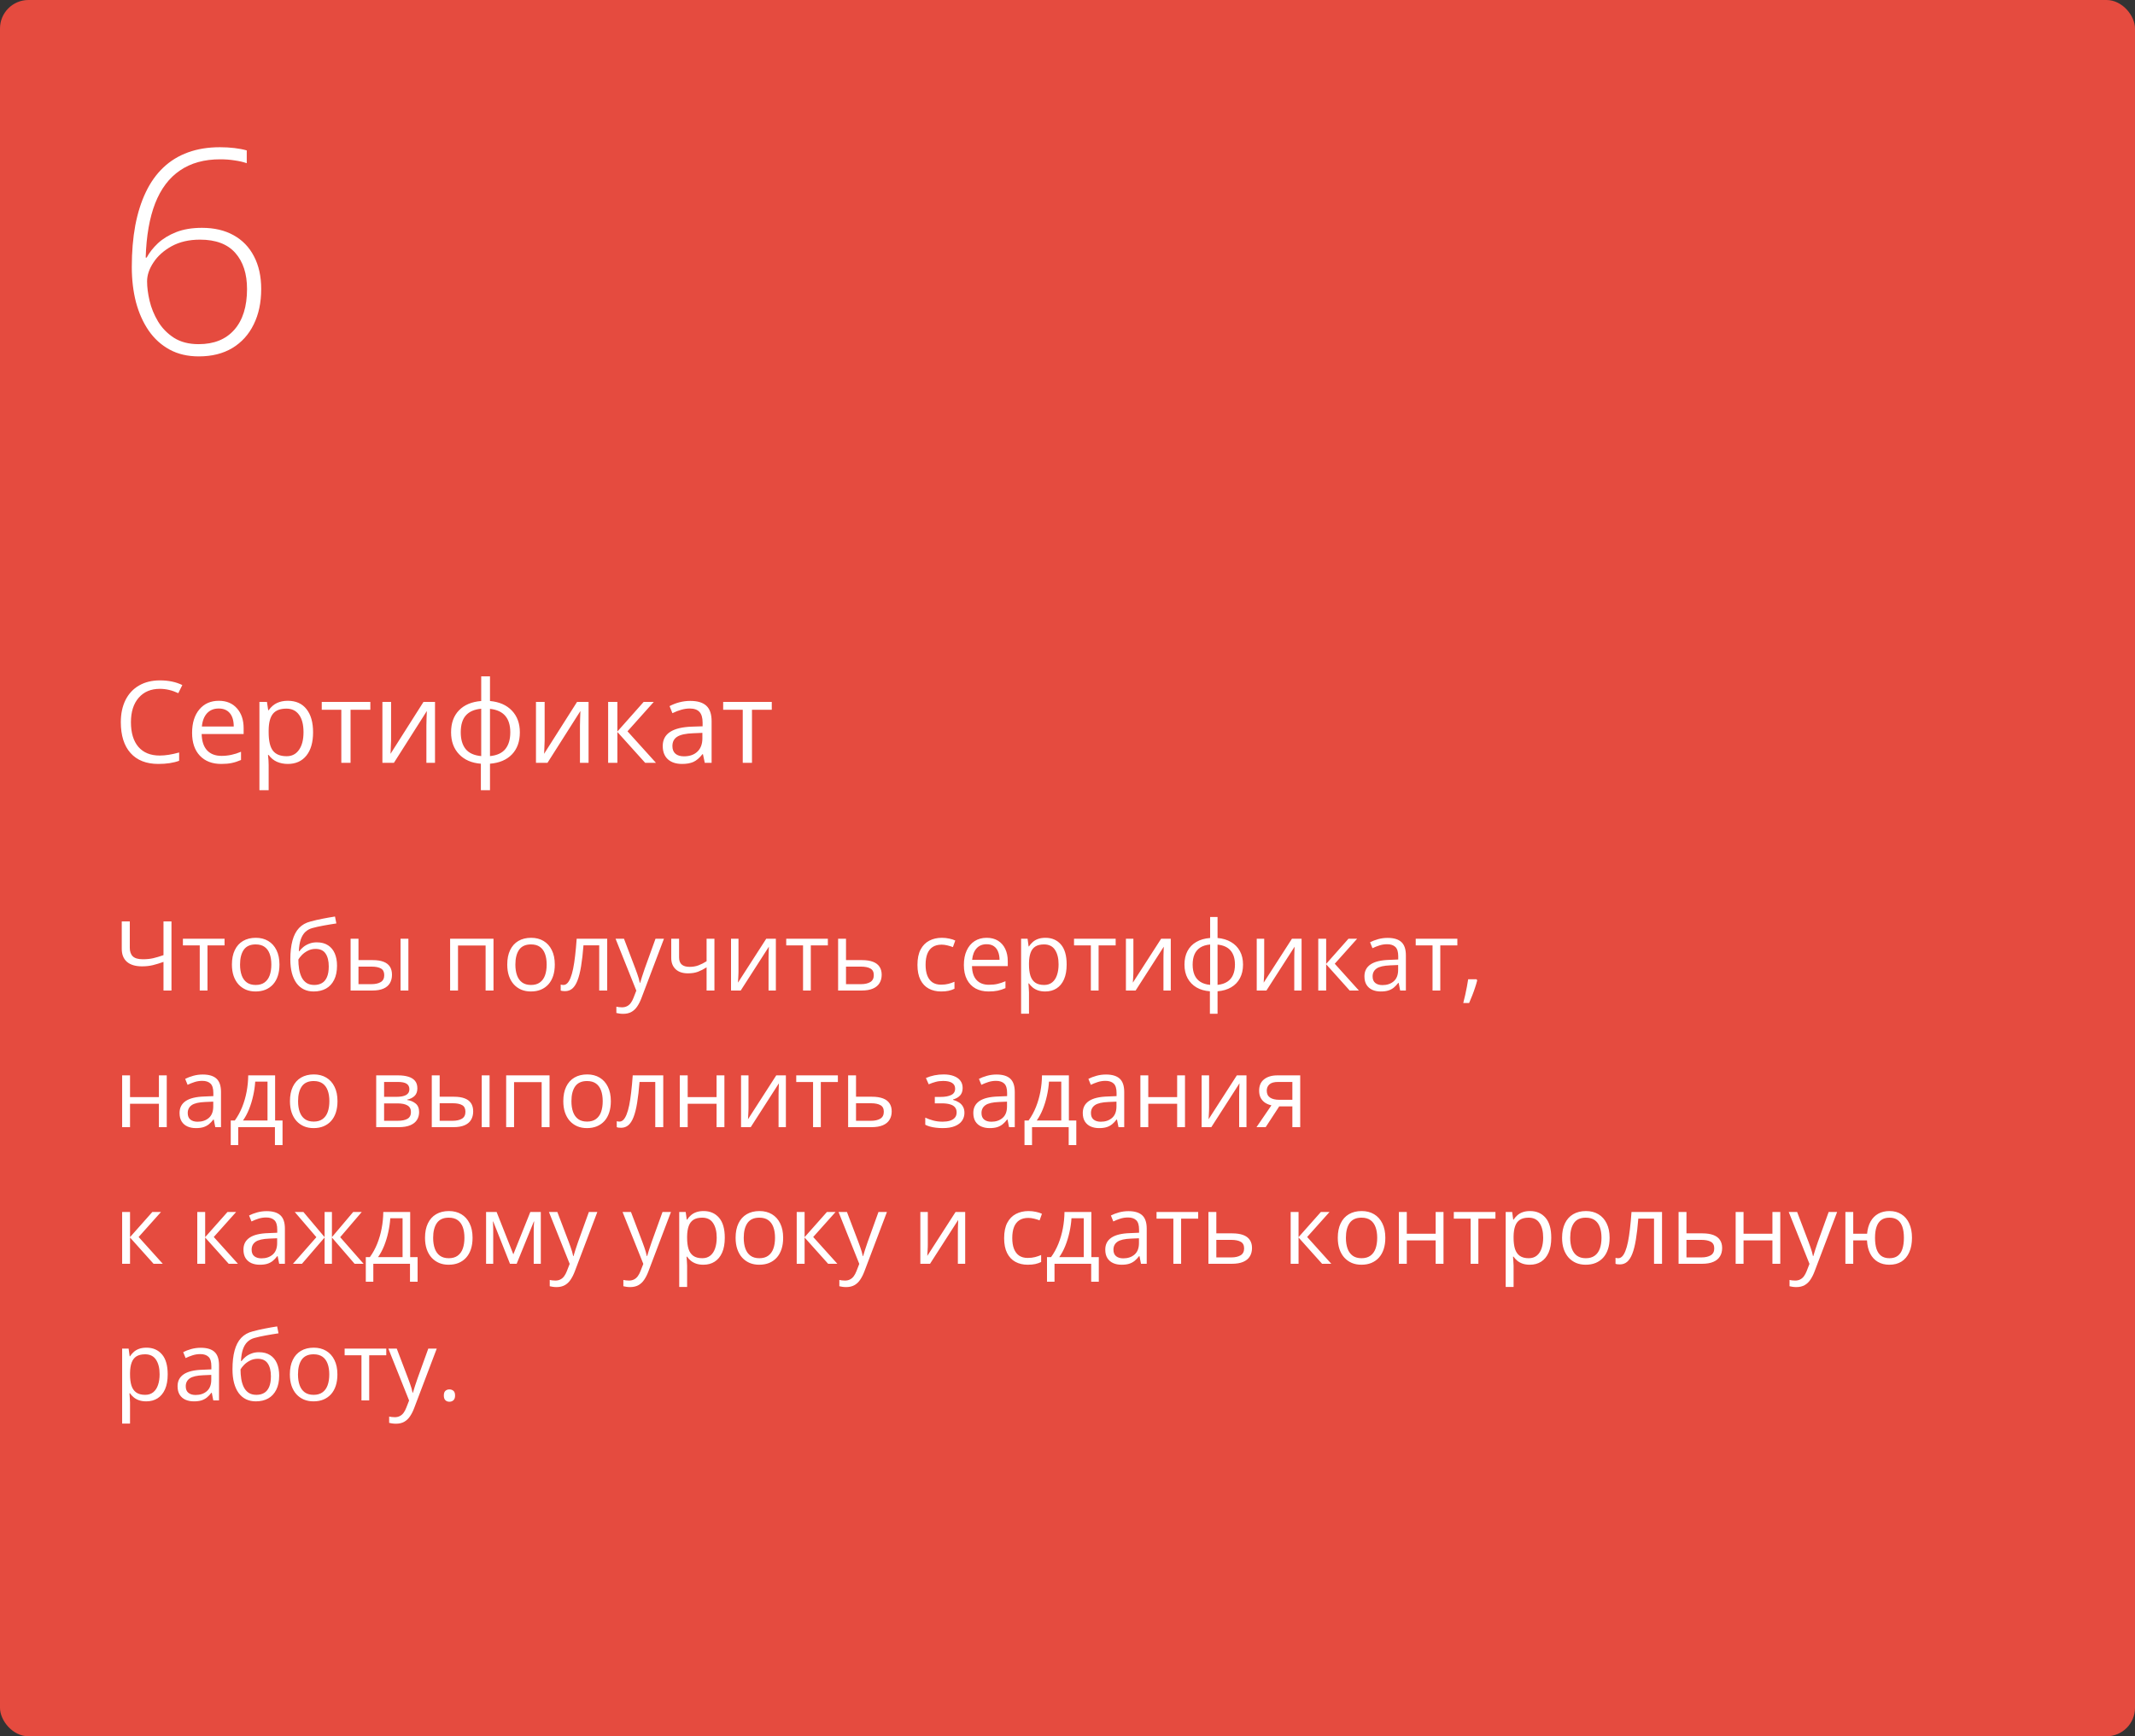 <?xml version="1.0" encoding="UTF-8"?> <svg xmlns="http://www.w3.org/2000/svg" width="375" height="305" viewBox="0 0 375 305" fill="none"><rect x="0" y="0" width="375" height="305" fill="#333333" stroke="none"/><rect width="375" height="305" rx="5" fill="#E54B3F"></rect><path d="M30.119 174H28.716V168.97C28.068 169.202 27.454 169.39 26.873 169.534C26.292 169.678 25.647 169.75 24.939 169.75C23.794 169.75 22.914 169.487 22.299 168.961C21.691 168.43 21.386 167.669 21.386 166.679V161.864H22.797V166.479C22.797 167.149 22.974 167.655 23.329 167.999C23.688 168.336 24.272 168.505 25.08 168.505C25.761 168.505 26.369 168.444 26.906 168.322C27.449 168.195 28.052 168.015 28.716 167.783V161.864H30.119V174ZM39.44 166.073H36.444V174H35.083V166.073H32.127V164.902H39.44V166.073ZM49.086 169.435C49.086 170.182 48.989 170.848 48.795 171.435C48.602 172.022 48.322 172.517 47.957 172.921C47.592 173.325 47.149 173.635 46.629 173.851C46.114 174.061 45.53 174.166 44.877 174.166C44.269 174.166 43.71 174.061 43.201 173.851C42.697 173.635 42.26 173.325 41.889 172.921C41.524 172.517 41.239 172.022 41.034 171.435C40.835 170.848 40.735 170.182 40.735 169.435C40.735 168.438 40.904 167.592 41.242 166.895C41.579 166.192 42.061 165.658 42.686 165.292C43.317 164.922 44.067 164.736 44.935 164.736C45.766 164.736 46.491 164.922 47.11 165.292C47.736 165.663 48.22 166.2 48.563 166.903C48.912 167.6 49.086 168.444 49.086 169.435ZM42.163 169.435C42.163 170.165 42.26 170.799 42.454 171.335C42.647 171.872 42.946 172.287 43.35 172.581C43.754 172.874 44.274 173.021 44.911 173.021C45.541 173.021 46.059 172.874 46.463 172.581C46.872 172.287 47.174 171.872 47.368 171.335C47.561 170.799 47.658 170.165 47.658 169.435C47.658 168.71 47.561 168.084 47.368 167.559C47.174 167.027 46.875 166.618 46.471 166.33C46.067 166.042 45.544 165.898 44.902 165.898C43.956 165.898 43.262 166.211 42.819 166.836C42.382 167.462 42.163 168.328 42.163 169.435ZM50.995 168.538C50.995 167.243 51.12 166.139 51.369 165.226C51.618 164.307 52.002 163.571 52.523 163.018C53.048 162.459 53.723 162.077 54.548 161.873C55.256 161.679 55.976 161.513 56.706 161.375C57.437 161.231 58.148 161.106 58.839 161.001L59.08 162.213C58.731 162.263 58.366 162.321 57.984 162.387C57.602 162.448 57.221 162.514 56.839 162.586C56.457 162.653 56.097 162.725 55.76 162.802C55.422 162.874 55.123 162.949 54.863 163.026C54.393 163.154 53.986 163.375 53.643 163.69C53.306 164.006 53.037 164.44 52.838 164.994C52.644 165.547 52.528 166.244 52.489 167.085H52.589C52.755 166.842 52.982 166.601 53.27 166.363C53.557 166.125 53.9 165.929 54.299 165.774C54.697 165.613 55.145 165.533 55.644 165.533C56.429 165.533 57.085 165.705 57.611 166.048C58.137 166.385 58.532 166.861 58.798 167.476C59.063 168.09 59.196 168.809 59.196 169.634C59.196 170.624 59.025 171.457 58.682 172.132C58.344 172.807 57.868 173.317 57.254 173.66C56.64 173.997 55.917 174.166 55.087 174.166C54.446 174.166 53.87 174.042 53.361 173.792C52.857 173.543 52.428 173.178 52.074 172.697C51.726 172.215 51.457 171.626 51.269 170.929C51.086 170.231 50.995 169.435 50.995 168.538ZM55.195 173.021C55.721 173.021 56.172 172.91 56.548 172.688C56.93 172.467 57.224 172.118 57.428 171.643C57.639 171.161 57.744 170.536 57.744 169.767C57.744 168.804 57.558 168.051 57.188 167.509C56.822 166.961 56.236 166.687 55.428 166.687C54.924 166.687 54.468 166.795 54.058 167.011C53.649 167.221 53.303 167.473 53.02 167.766C52.738 168.059 52.533 168.322 52.406 168.555C52.406 169.119 52.448 169.667 52.531 170.198C52.614 170.729 52.758 171.208 52.962 171.634C53.167 172.06 53.449 172.398 53.809 172.647C54.174 172.896 54.636 173.021 55.195 173.021ZM61.579 174V164.902H62.965V168.654H65.455C66.23 168.654 66.866 168.751 67.364 168.945C67.868 169.139 68.241 169.426 68.485 169.808C68.728 170.19 68.85 170.663 68.85 171.228C68.85 171.792 68.728 172.282 68.485 172.697C68.247 173.112 67.871 173.433 67.356 173.66C66.847 173.887 66.183 174 65.364 174H61.579ZM62.965 172.879H65.231C65.917 172.879 66.465 172.758 66.874 172.514C67.284 172.271 67.489 171.864 67.489 171.294C67.489 170.735 67.298 170.348 66.916 170.132C66.534 169.91 65.986 169.8 65.272 169.8H62.965V172.879ZM70.353 174V164.902H71.731V174H70.353ZM86.68 164.902V174H85.294V166.089H80.446V174H79.06V164.902H86.68ZM97.446 169.435C97.446 170.182 97.349 170.848 97.156 171.435C96.962 172.022 96.683 172.517 96.317 172.921C95.952 173.325 95.509 173.635 94.989 173.851C94.475 174.061 93.891 174.166 93.238 174.166C92.629 174.166 92.07 174.061 91.561 173.851C91.058 173.635 90.62 173.325 90.249 172.921C89.884 172.517 89.599 172.022 89.394 171.435C89.195 170.848 89.096 170.182 89.096 169.435C89.096 168.438 89.264 167.592 89.602 166.895C89.94 166.192 90.421 165.658 91.046 165.292C91.677 164.922 92.427 164.736 93.296 164.736C94.126 164.736 94.851 164.922 95.471 165.292C96.096 165.663 96.58 166.2 96.923 166.903C97.272 167.6 97.446 168.444 97.446 169.435ZM90.523 169.435C90.523 170.165 90.62 170.799 90.814 171.335C91.008 171.872 91.306 172.287 91.71 172.581C92.114 172.874 92.635 173.021 93.271 173.021C93.902 173.021 94.419 172.874 94.823 172.581C95.233 172.287 95.534 171.872 95.728 171.335C95.922 170.799 96.019 170.165 96.019 169.435C96.019 168.71 95.922 168.084 95.728 167.559C95.534 167.027 95.236 166.618 94.832 166.33C94.428 166.042 93.905 165.898 93.263 165.898C92.316 165.898 91.622 166.211 91.179 166.836C90.742 167.462 90.523 168.328 90.523 169.435ZM106.652 174H105.249V166.056H102.485C102.374 167.489 102.233 168.718 102.062 169.742C101.896 170.76 101.685 171.593 101.431 172.24C101.182 172.882 100.877 173.355 100.518 173.66C100.163 173.958 99.74 174.108 99.248 174.108C99.098 174.108 98.957 174.1 98.824 174.083C98.691 174.066 98.578 174.039 98.484 174V172.954C98.556 172.976 98.63 172.993 98.708 173.004C98.791 173.015 98.877 173.021 98.965 173.021C99.214 173.021 99.441 172.918 99.646 172.713C99.856 172.503 100.044 172.188 100.21 171.767C100.382 171.347 100.534 170.815 100.667 170.173C100.8 169.526 100.916 168.765 101.016 167.891C101.121 167.011 101.212 166.015 101.29 164.902H106.652V174ZM108.121 164.902H109.599L111.607 170.182C111.724 170.492 111.832 170.79 111.931 171.078C112.031 171.36 112.119 171.632 112.197 171.892C112.274 172.152 112.335 172.403 112.379 172.647H112.438C112.515 172.37 112.626 172.008 112.77 171.56C112.913 171.106 113.068 170.644 113.234 170.173L115.135 164.902H116.621L112.662 175.336C112.451 175.895 112.205 176.382 111.923 176.797C111.646 177.212 111.309 177.531 110.91 177.752C110.512 177.979 110.03 178.092 109.466 178.092C109.206 178.092 108.976 178.076 108.777 178.042C108.578 178.015 108.406 177.982 108.262 177.943V176.839C108.384 176.867 108.531 176.891 108.702 176.914C108.879 176.936 109.062 176.947 109.25 176.947C109.593 176.947 109.889 176.88 110.138 176.748C110.393 176.62 110.611 176.432 110.794 176.183C110.977 175.934 111.134 175.638 111.267 175.295L111.765 174.017L108.121 164.902ZM119.277 164.902V168.173C119.277 168.743 119.432 169.163 119.742 169.435C120.058 169.706 120.514 169.841 121.112 169.841C121.687 169.841 122.21 169.753 122.681 169.576C123.151 169.399 123.627 169.158 124.108 168.854V164.902H125.486V174H124.108V169.924C123.599 170.251 123.098 170.508 122.606 170.696C122.113 170.884 121.524 170.979 120.838 170.979C119.903 170.979 119.178 170.735 118.663 170.248C118.154 169.761 117.899 169.103 117.899 168.272V164.902H119.277ZM129.711 164.902V170.622C129.711 170.732 129.709 170.876 129.703 171.053C129.698 171.225 129.689 171.41 129.678 171.609C129.667 171.803 129.656 171.991 129.645 172.174C129.639 172.351 129.631 172.498 129.62 172.614L134.584 164.902H136.277V174H134.991V168.422C134.991 168.245 134.993 168.018 134.999 167.741C135.005 167.465 135.013 167.193 135.024 166.928C135.035 166.657 135.043 166.446 135.049 166.297L130.102 174H128.4V164.902H129.711ZM145.408 166.073H142.412V174H141.05V166.073H138.095V164.902H145.408V166.073ZM148.596 168.654H151.385C152.16 168.654 152.804 168.751 153.319 168.945C153.833 169.139 154.218 169.426 154.473 169.808C154.733 170.19 154.863 170.663 154.863 171.228C154.863 171.792 154.736 172.282 154.481 172.697C154.232 173.112 153.845 173.433 153.319 173.66C152.799 173.887 152.126 174 151.302 174H147.209V164.902H148.596V168.654ZM153.477 171.294C153.477 170.735 153.277 170.348 152.879 170.132C152.486 169.91 151.935 169.8 151.227 169.8H148.596V172.879H151.235C151.899 172.879 152.439 172.758 152.854 172.514C153.269 172.265 153.477 171.858 153.477 171.294ZM165.297 174.166C164.478 174.166 163.756 173.997 163.13 173.66C162.505 173.322 162.018 172.807 161.669 172.116C161.321 171.424 161.146 170.552 161.146 169.501C161.146 168.4 161.329 167.5 161.694 166.803C162.065 166.1 162.574 165.58 163.222 165.243C163.869 164.905 164.605 164.736 165.43 164.736C165.883 164.736 166.321 164.783 166.741 164.877C167.167 164.966 167.516 165.079 167.787 165.218L167.372 166.372C167.095 166.261 166.774 166.161 166.409 166.073C166.049 165.984 165.712 165.94 165.396 165.94C164.766 165.94 164.24 166.076 163.819 166.347C163.404 166.618 163.092 167.016 162.881 167.542C162.677 168.068 162.574 168.715 162.574 169.484C162.574 170.22 162.674 170.848 162.873 171.369C163.078 171.889 163.379 172.287 163.778 172.564C164.182 172.835 164.685 172.971 165.289 172.971C165.77 172.971 166.204 172.921 166.592 172.821C166.979 172.716 167.331 172.594 167.646 172.456V173.685C167.342 173.84 167.001 173.958 166.625 174.042C166.254 174.125 165.812 174.166 165.297 174.166ZM173.307 164.736C174.082 164.736 174.746 164.908 175.299 165.251C175.853 165.594 176.276 166.076 176.569 166.695C176.863 167.31 177.009 168.029 177.009 168.854V169.708H170.726C170.742 170.777 171.008 171.59 171.522 172.149C172.037 172.708 172.762 172.987 173.697 172.987C174.273 172.987 174.782 172.935 175.225 172.83C175.667 172.724 176.127 172.569 176.603 172.365V173.577C176.143 173.781 175.687 173.931 175.233 174.025C174.785 174.119 174.253 174.166 173.639 174.166C172.765 174.166 172.001 173.989 171.348 173.635C170.701 173.275 170.197 172.749 169.837 172.058C169.478 171.366 169.298 170.519 169.298 169.518C169.298 168.538 169.461 167.691 169.788 166.978C170.12 166.258 170.584 165.705 171.182 165.317C171.785 164.93 172.494 164.736 173.307 164.736ZM173.291 165.865C172.555 165.865 171.968 166.106 171.531 166.587C171.094 167.069 170.833 167.741 170.75 168.604H175.565C175.559 168.062 175.474 167.586 175.308 167.177C175.147 166.762 174.901 166.441 174.569 166.214C174.237 165.981 173.811 165.865 173.291 165.865ZM183.625 164.736C184.759 164.736 185.664 165.126 186.339 165.907C187.014 166.687 187.352 167.86 187.352 169.426C187.352 170.461 187.197 171.33 186.887 172.033C186.577 172.736 186.14 173.267 185.576 173.626C185.017 173.986 184.355 174.166 183.592 174.166C183.11 174.166 182.687 174.102 182.322 173.975C181.957 173.848 181.644 173.676 181.384 173.46C181.124 173.245 180.908 173.009 180.736 172.755H180.637C180.653 172.971 180.673 173.231 180.695 173.535C180.722 173.84 180.736 174.105 180.736 174.332V178.067H179.35V164.902H180.487L180.67 166.247H180.736C180.913 165.97 181.129 165.719 181.384 165.492C181.638 165.259 181.948 165.077 182.313 164.944C182.684 164.806 183.121 164.736 183.625 164.736ZM183.384 165.898C182.753 165.898 182.244 166.02 181.857 166.264C181.475 166.507 181.196 166.872 181.019 167.359C180.841 167.841 180.747 168.447 180.736 169.177V169.443C180.736 170.212 180.819 170.862 180.985 171.394C181.157 171.925 181.436 172.329 181.824 172.605C182.217 172.882 182.742 173.021 183.401 173.021C183.965 173.021 184.436 172.868 184.812 172.564C185.188 172.26 185.468 171.836 185.65 171.294C185.839 170.746 185.933 170.118 185.933 169.41C185.933 168.336 185.722 167.484 185.302 166.853C184.887 166.217 184.248 165.898 183.384 165.898ZM195.96 166.073H192.963V174H191.602V166.073H188.647V164.902H195.96V166.073ZM199.073 164.902V170.622C199.073 170.732 199.07 170.876 199.064 171.053C199.059 171.225 199.051 171.41 199.04 171.609C199.028 171.803 199.017 171.991 199.006 172.174C199.001 172.351 198.993 172.498 198.981 172.614L203.945 164.902H205.639V174H204.352V168.422C204.352 168.245 204.355 168.018 204.36 167.741C204.366 167.465 204.374 167.193 204.385 166.928C204.396 166.657 204.405 166.446 204.41 166.297L199.463 174H197.761V164.902H199.073ZM213.856 161.084V164.77C214.758 164.847 215.544 165.082 216.214 165.475C216.883 165.862 217.404 166.391 217.774 167.061C218.145 167.73 218.331 168.527 218.331 169.451C218.331 170.359 218.151 171.15 217.791 171.825C217.437 172.5 216.925 173.034 216.255 173.427C215.591 173.82 214.792 174.055 213.856 174.133V178.084H212.512V174.133C211.61 174.066 210.824 173.84 210.154 173.452C209.49 173.059 208.973 172.525 208.602 171.85C208.231 171.175 208.046 170.375 208.046 169.451C208.046 168.527 208.223 167.73 208.577 167.061C208.937 166.385 209.451 165.854 210.121 165.467C210.791 165.074 211.601 164.841 212.553 164.77V161.084H213.856ZM212.553 165.915C211.85 165.976 211.272 166.153 210.818 166.446C210.365 166.74 210.027 167.138 209.806 167.642C209.59 168.145 209.482 168.748 209.482 169.451C209.482 170.154 209.593 170.76 209.814 171.269C210.035 171.773 210.373 172.171 210.827 172.464C211.28 172.758 211.856 172.938 212.553 173.004V165.915ZM213.856 165.932V173.004C214.554 172.932 215.126 172.747 215.575 172.448C216.028 172.149 216.363 171.748 216.579 171.244C216.8 170.741 216.911 170.143 216.911 169.451C216.911 168.4 216.659 167.578 216.156 166.986C215.652 166.388 214.886 166.037 213.856 165.932ZM222.049 164.902V170.622C222.049 170.732 222.047 170.876 222.041 171.053C222.035 171.225 222.027 171.41 222.016 171.609C222.005 171.803 221.994 171.991 221.983 172.174C221.977 172.351 221.969 172.498 221.958 172.614L226.922 164.902H228.615V174H227.329V168.422C227.329 168.245 227.331 168.018 227.337 167.741C227.342 167.465 227.351 167.193 227.362 166.928C227.373 166.657 227.381 166.446 227.387 166.297L222.439 174H220.738V164.902H222.049ZM236.85 164.902H238.369L234.442 169.293L238.684 174H237.065L232.932 169.385V174H231.545V164.902H232.932V169.318L236.85 164.902ZM243.731 164.753C244.816 164.753 245.621 164.996 246.146 165.483C246.672 165.97 246.935 166.748 246.935 167.816V174H245.931L245.665 172.655H245.599C245.344 172.987 245.078 173.267 244.802 173.494C244.525 173.715 244.204 173.884 243.839 174C243.479 174.111 243.036 174.166 242.511 174.166C241.957 174.166 241.465 174.069 241.033 173.875C240.607 173.682 240.27 173.389 240.021 172.996C239.777 172.603 239.655 172.105 239.655 171.501C239.655 170.594 240.015 169.897 240.734 169.41C241.454 168.923 242.549 168.657 244.021 168.613L245.59 168.546V167.99C245.59 167.204 245.422 166.654 245.084 166.338C244.746 166.023 244.271 165.865 243.656 165.865C243.18 165.865 242.727 165.934 242.295 166.073C241.863 166.211 241.454 166.374 241.066 166.562L240.643 165.517C241.053 165.306 241.523 165.126 242.054 164.977C242.585 164.828 243.144 164.753 243.731 164.753ZM245.574 169.518L244.188 169.576C243.053 169.62 242.253 169.805 241.789 170.132C241.324 170.458 241.091 170.92 241.091 171.518C241.091 172.038 241.249 172.423 241.564 172.672C241.88 172.921 242.298 173.045 242.818 173.045C243.626 173.045 244.287 172.821 244.802 172.373C245.316 171.925 245.574 171.252 245.574 170.356V169.518ZM255.975 166.073H252.978V174H251.617V166.073H248.662V164.902H255.975V166.073ZM259.353 172.024L259.461 172.215C259.361 172.619 259.234 173.051 259.079 173.51C258.93 173.97 258.764 174.429 258.581 174.888C258.404 175.353 258.224 175.787 258.042 176.191H257.012C257.128 175.749 257.242 175.281 257.353 174.789C257.463 174.302 257.563 173.82 257.651 173.344C257.745 172.863 257.82 172.423 257.875 172.024H259.353ZM22.839 188.902V192.721H27.911V188.902H29.289V198H27.911V193.891H22.839V198H21.453V188.902H22.839ZM35.614 188.753C36.698 188.753 37.504 188.996 38.029 189.483C38.555 189.97 38.818 190.748 38.818 191.816V198H37.813L37.548 196.655H37.481C37.227 196.987 36.961 197.267 36.685 197.494C36.408 197.715 36.087 197.884 35.722 198C35.362 198.111 34.919 198.166 34.394 198.166C33.84 198.166 33.348 198.069 32.916 197.875C32.49 197.682 32.152 197.389 31.903 196.996C31.66 196.603 31.538 196.105 31.538 195.501C31.538 194.594 31.898 193.897 32.617 193.41C33.337 192.923 34.432 192.657 35.904 192.613L37.473 192.546V191.99C37.473 191.204 37.304 190.654 36.967 190.338C36.629 190.023 36.153 189.865 35.539 189.865C35.063 189.865 34.609 189.934 34.178 190.073C33.746 190.211 33.337 190.374 32.949 190.562L32.526 189.517C32.935 189.306 33.406 189.126 33.937 188.977C34.468 188.828 35.027 188.753 35.614 188.753ZM37.456 193.518L36.07 193.576C34.936 193.62 34.136 193.805 33.671 194.132C33.206 194.458 32.974 194.92 32.974 195.518C32.974 196.038 33.132 196.423 33.447 196.672C33.763 196.921 34.181 197.045 34.701 197.045C35.509 197.045 36.17 196.821 36.685 196.373C37.199 195.925 37.456 195.252 37.456 194.356V193.518ZM48.322 188.902V196.83H49.626V201.146H48.289V198H41.848V201.146H40.528V196.83H41.242C41.762 196.11 42.194 195.322 42.537 194.464C42.88 193.606 43.14 192.707 43.317 191.766C43.494 190.82 43.588 189.865 43.599 188.902H48.322ZM46.986 189.998H44.828C44.778 190.806 44.659 191.628 44.471 192.463C44.288 193.299 44.045 194.096 43.74 194.854C43.436 195.607 43.082 196.265 42.678 196.83H46.986V189.998ZM59.279 193.435C59.279 194.182 59.182 194.848 58.989 195.435C58.795 196.022 58.516 196.517 58.15 196.921C57.785 197.325 57.342 197.635 56.822 197.851C56.308 198.061 55.724 198.166 55.071 198.166C54.462 198.166 53.903 198.061 53.394 197.851C52.891 197.635 52.453 197.325 52.083 196.921C51.717 196.517 51.432 196.022 51.227 195.435C51.028 194.848 50.929 194.182 50.929 193.435C50.929 192.438 51.097 191.592 51.435 190.895C51.773 190.192 52.254 189.658 52.879 189.292C53.51 188.922 54.26 188.736 55.129 188.736C55.959 188.736 56.684 188.922 57.304 189.292C57.929 189.663 58.413 190.2 58.756 190.903C59.105 191.6 59.279 192.444 59.279 193.435ZM52.356 193.435C52.356 194.165 52.453 194.799 52.647 195.335C52.841 195.872 53.139 196.287 53.544 196.581C53.947 196.874 54.468 197.021 55.104 197.021C55.735 197.021 56.252 196.874 56.656 196.581C57.066 196.287 57.367 195.872 57.561 195.335C57.755 194.799 57.852 194.165 57.852 193.435C57.852 192.71 57.755 192.084 57.561 191.559C57.367 191.027 57.069 190.618 56.665 190.33C56.261 190.042 55.738 189.898 55.096 189.898C54.149 189.898 53.455 190.211 53.012 190.836C52.575 191.462 52.356 192.328 52.356 193.435ZM73.308 191.185C73.308 191.755 73.142 192.201 72.81 192.521C72.478 192.837 72.049 193.05 71.523 193.161V193.227C72.093 193.305 72.583 193.509 72.992 193.841C73.407 194.168 73.615 194.669 73.615 195.344C73.615 195.864 73.49 196.323 73.241 196.722C72.992 197.12 72.602 197.433 72.071 197.66C71.54 197.887 70.848 198 69.996 198H66.078V188.902H69.962C70.615 188.902 71.191 188.977 71.689 189.126C72.192 189.27 72.588 189.508 72.876 189.84C73.164 190.172 73.308 190.621 73.308 191.185ZM72.179 195.344C72.179 194.807 71.974 194.42 71.564 194.182C71.16 193.944 70.571 193.825 69.796 193.825H67.464V196.879H69.83C70.593 196.879 71.174 196.763 71.573 196.531C71.977 196.293 72.179 195.897 72.179 195.344ZM71.905 191.343C71.905 190.911 71.747 190.59 71.432 190.38C71.116 190.164 70.599 190.056 69.879 190.056H67.464V192.671H69.639C70.386 192.671 70.95 192.563 71.332 192.347C71.714 192.131 71.905 191.797 71.905 191.343ZM75.839 198V188.902H77.226V192.654H79.716C80.491 192.654 81.127 192.751 81.625 192.945C82.129 193.139 82.502 193.426 82.746 193.808C82.989 194.19 83.111 194.663 83.111 195.228C83.111 195.792 82.989 196.282 82.746 196.697C82.508 197.112 82.131 197.433 81.617 197.66C81.108 197.887 80.444 198 79.624 198H75.839ZM77.226 196.879H79.492C80.178 196.879 80.726 196.758 81.135 196.514C81.545 196.271 81.749 195.864 81.749 195.294C81.749 194.735 81.559 194.348 81.177 194.132C80.795 193.91 80.247 193.8 79.533 193.8H77.226V196.879ZM84.613 198V188.902H85.991V198H84.613ZM96.525 188.902V198H95.139V190.089H90.291V198H88.905V188.902H96.525ZM107.291 193.435C107.291 194.182 107.194 194.848 107 195.435C106.807 196.022 106.527 196.517 106.162 196.921C105.797 197.325 105.354 197.635 104.834 197.851C104.319 198.061 103.736 198.166 103.083 198.166C102.474 198.166 101.915 198.061 101.406 197.851C100.902 197.635 100.465 197.325 100.094 196.921C99.729 196.517 99.444 196.022 99.239 195.435C99.04 194.848 98.94 194.182 98.94 193.435C98.94 192.438 99.109 191.592 99.447 190.895C99.784 190.192 100.266 189.658 100.891 189.292C101.522 188.922 102.272 188.736 103.141 188.736C103.971 188.736 104.696 188.922 105.315 189.292C105.941 189.663 106.425 190.2 106.768 190.903C107.117 191.6 107.291 192.444 107.291 193.435ZM100.368 193.435C100.368 194.165 100.465 194.799 100.659 195.335C100.852 195.872 101.151 196.287 101.555 196.581C101.959 196.874 102.479 197.021 103.116 197.021C103.747 197.021 104.264 196.874 104.668 196.581C105.077 196.287 105.379 195.872 105.573 195.335C105.766 194.799 105.863 194.165 105.863 193.435C105.863 192.71 105.766 192.084 105.573 191.559C105.379 191.027 105.08 190.618 104.676 190.33C104.272 190.042 103.749 189.898 103.107 189.898C102.161 189.898 101.467 190.211 101.024 190.836C100.587 191.462 100.368 192.328 100.368 193.435ZM116.497 198H115.094V190.056H112.33C112.219 191.489 112.078 192.718 111.906 193.742C111.74 194.76 111.53 195.593 111.275 196.24C111.026 196.882 110.722 197.355 110.362 197.66C110.008 197.958 109.585 198.108 109.092 198.108C108.943 198.108 108.802 198.1 108.669 198.083C108.536 198.066 108.423 198.039 108.329 198V196.954C108.401 196.976 108.475 196.993 108.553 197.004C108.636 197.015 108.722 197.021 108.81 197.021C109.059 197.021 109.286 196.918 109.491 196.713C109.701 196.503 109.889 196.188 110.055 195.767C110.227 195.347 110.379 194.815 110.512 194.173C110.645 193.526 110.761 192.765 110.86 191.891C110.965 191.011 111.057 190.015 111.134 188.902H116.497V198ZM120.788 188.902V192.721H125.86V188.902H127.238V198H125.86V193.891H120.788V198H119.402V188.902H120.788ZM131.471 188.902V194.622C131.471 194.732 131.468 194.876 131.463 195.053C131.457 195.225 131.449 195.41 131.438 195.609C131.427 195.803 131.416 195.991 131.405 196.174C131.399 196.351 131.391 196.498 131.38 196.614L136.344 188.902H138.037V198H136.75V192.422C136.75 192.245 136.753 192.018 136.759 191.741C136.764 191.465 136.773 191.193 136.784 190.928C136.795 190.657 136.803 190.446 136.809 190.297L131.861 198H130.16V188.902H131.471ZM147.168 190.073H144.171V198H142.81V190.073H139.855V188.902H147.168V190.073ZM150.355 192.654H153.145C153.919 192.654 154.564 192.751 155.079 192.945C155.593 193.139 155.978 193.426 156.232 193.808C156.493 194.19 156.623 194.663 156.623 195.228C156.623 195.792 156.495 196.282 156.241 196.697C155.992 197.112 155.604 197.433 155.079 197.66C154.558 197.887 153.886 198 153.062 198H148.969V188.902H150.355V192.654ZM155.236 195.294C155.236 194.735 155.037 194.348 154.639 194.132C154.246 193.91 153.695 193.8 152.987 193.8H150.355V196.879H152.995C153.659 196.879 154.199 196.758 154.614 196.514C155.029 196.265 155.236 195.858 155.236 195.294ZM165.753 188.736C166.434 188.736 167.023 188.83 167.521 189.019C168.02 189.201 168.404 189.47 168.675 189.824C168.946 190.178 169.082 190.61 169.082 191.119C169.082 191.667 168.933 192.104 168.634 192.43C168.335 192.757 167.923 192.992 167.397 193.136V193.202C167.768 193.302 168.103 193.446 168.401 193.634C168.706 193.816 168.946 194.06 169.124 194.364C169.306 194.663 169.397 195.037 169.397 195.485C169.397 195.994 169.259 196.453 168.982 196.863C168.706 197.267 168.285 197.585 167.721 197.817C167.156 198.05 166.442 198.166 165.579 198.166C165.153 198.166 164.749 198.141 164.367 198.091C163.985 198.047 163.639 197.981 163.33 197.892C163.02 197.804 162.749 197.698 162.516 197.577V196.323C162.903 196.511 163.357 196.677 163.877 196.821C164.398 196.965 164.959 197.037 165.562 197.037C166.027 197.037 166.445 196.985 166.816 196.879C167.187 196.769 167.48 196.594 167.696 196.356C167.917 196.113 168.028 195.795 168.028 195.402C168.028 195.042 167.931 194.746 167.737 194.514C167.544 194.276 167.253 194.101 166.866 193.991C166.484 193.875 166 193.816 165.413 193.816H164.193V192.688H165.197C165.978 192.688 166.6 192.577 167.065 192.355C167.53 192.134 167.762 191.761 167.762 191.235C167.762 190.781 167.582 190.444 167.223 190.222C166.863 189.995 166.348 189.882 165.679 189.882C165.181 189.882 164.741 189.934 164.359 190.04C163.977 190.139 163.565 190.283 163.122 190.471L162.632 189.367C163.108 189.157 163.606 188.999 164.126 188.894C164.647 188.789 165.189 188.736 165.753 188.736ZM175.034 188.753C176.118 188.753 176.924 188.996 177.449 189.483C177.975 189.97 178.238 190.748 178.238 191.816V198H177.233L176.968 196.655H176.901C176.647 196.987 176.381 197.267 176.104 197.494C175.828 197.715 175.507 197.884 175.142 198C174.782 198.111 174.339 198.166 173.813 198.166C173.26 198.166 172.768 198.069 172.336 197.875C171.91 197.682 171.572 197.389 171.323 196.996C171.08 196.603 170.958 196.105 170.958 195.501C170.958 194.594 171.318 193.897 172.037 193.41C172.757 192.923 173.852 192.657 175.324 192.613L176.893 192.546V191.99C176.893 191.204 176.724 190.654 176.387 190.338C176.049 190.023 175.573 189.865 174.959 189.865C174.483 189.865 174.029 189.934 173.598 190.073C173.166 190.211 172.757 190.374 172.369 190.562L171.946 189.517C172.355 189.306 172.826 189.126 173.357 188.977C173.888 188.828 174.447 188.753 175.034 188.753ZM176.876 193.518L175.49 193.576C174.356 193.62 173.556 193.805 173.091 194.132C172.626 194.458 172.394 194.92 172.394 195.518C172.394 196.038 172.552 196.423 172.867 196.672C173.183 196.921 173.6 197.045 174.121 197.045C174.929 197.045 175.59 196.821 176.104 196.373C176.619 195.925 176.876 195.252 176.876 194.356V193.518ZM187.742 188.902V196.83H189.045V201.146H187.709V198H181.268V201.146H179.948V196.83H180.662C181.182 196.11 181.613 195.322 181.957 194.464C182.3 193.606 182.56 192.707 182.737 191.766C182.914 190.82 183.008 189.865 183.019 188.902H187.742ZM186.406 189.998H184.248C184.198 190.806 184.079 191.628 183.891 192.463C183.708 193.299 183.465 194.096 183.16 194.854C182.856 195.607 182.502 196.265 182.098 196.83H186.406V189.998ZM194.258 188.753C195.343 188.753 196.148 188.996 196.674 189.483C197.2 189.97 197.462 190.748 197.462 191.816V198H196.458L196.192 196.655H196.126C195.871 196.987 195.606 197.267 195.329 197.494C195.052 197.715 194.731 197.884 194.366 198C194.007 198.111 193.564 198.166 193.038 198.166C192.485 198.166 191.992 198.069 191.561 197.875C191.134 197.682 190.797 197.389 190.548 196.996C190.304 196.603 190.183 196.105 190.183 195.501C190.183 194.594 190.542 193.897 191.262 193.41C191.981 192.923 193.077 192.657 194.549 192.613L196.118 192.546V191.99C196.118 191.204 195.949 190.654 195.611 190.338C195.274 190.023 194.798 189.865 194.184 189.865C193.708 189.865 193.254 189.934 192.822 190.073C192.391 190.211 191.981 190.374 191.594 190.562L191.17 189.517C191.58 189.306 192.05 189.126 192.582 188.977C193.113 188.828 193.672 188.753 194.258 188.753ZM196.101 193.518L194.715 193.576C193.58 193.62 192.781 193.805 192.316 194.132C191.851 194.458 191.619 194.92 191.619 195.518C191.619 196.038 191.776 196.423 192.092 196.672C192.407 196.921 192.825 197.045 193.345 197.045C194.153 197.045 194.814 196.821 195.329 196.373C195.844 195.925 196.101 195.252 196.101 194.356V193.518ZM201.688 188.902V192.721H206.759V188.902H208.137V198H206.759V193.891H201.688V198H200.301V188.902H201.688ZM212.371 188.902V194.622C212.371 194.732 212.368 194.876 212.362 195.053C212.357 195.225 212.348 195.41 212.337 195.609C212.326 195.803 212.315 195.991 212.304 196.174C212.299 196.351 212.29 196.498 212.279 196.614L217.243 188.902H218.937V198H217.65V192.422C217.65 192.245 217.653 192.018 217.658 191.741C217.664 191.465 217.672 191.193 217.683 190.928C217.694 190.657 217.702 190.446 217.708 190.297L212.761 198H211.059V188.902H212.371ZM222.307 198H220.696L223.319 194.165C222.938 194.082 222.583 193.941 222.257 193.742C221.93 193.537 221.665 193.257 221.46 192.903C221.261 192.549 221.161 192.109 221.161 191.583C221.161 190.709 221.452 190.045 222.033 189.591C222.619 189.132 223.391 188.902 224.349 188.902H228.375V198H226.997V194.348H224.689L222.307 198ZM222.498 191.592C222.498 192.134 222.691 192.538 223.079 192.804C223.466 193.064 224.019 193.194 224.739 193.194H226.997V190.056H224.498C223.79 190.056 223.278 190.2 222.962 190.488C222.653 190.77 222.498 191.138 222.498 191.592ZM26.757 212.902H28.276L24.35 217.293L28.591 222H26.973L22.839 217.385V222H21.453V212.902H22.839V217.318L26.757 212.902ZM39.955 212.902H41.474L37.548 217.293L41.79 222H40.171L36.037 217.385V222H34.651V212.902H36.037V217.318L39.955 212.902ZM46.836 212.753C47.921 212.753 48.726 212.996 49.252 213.483C49.778 213.97 50.041 214.748 50.041 215.816V222H49.036L48.77 220.655H48.704C48.45 220.987 48.184 221.267 47.907 221.494C47.63 221.715 47.31 221.884 46.944 222C46.585 222.111 46.142 222.166 45.616 222.166C45.063 222.166 44.57 222.069 44.139 221.875C43.713 221.682 43.375 221.389 43.126 220.996C42.883 220.603 42.761 220.105 42.761 219.501C42.761 218.594 43.12 217.897 43.84 217.41C44.559 216.923 45.655 216.657 47.127 216.613L48.696 216.546V215.99C48.696 215.204 48.527 214.654 48.19 214.338C47.852 214.023 47.376 213.865 46.762 213.865C46.286 213.865 45.832 213.934 45.4 214.073C44.969 214.211 44.559 214.374 44.172 214.562L43.748 213.517C44.158 213.306 44.628 213.126 45.16 212.977C45.691 212.828 46.25 212.753 46.836 212.753ZM48.679 217.518L47.293 217.576C46.158 217.62 45.359 217.805 44.894 218.132C44.429 218.458 44.197 218.92 44.197 219.518C44.197 220.038 44.355 220.423 44.67 220.672C44.985 220.921 45.403 221.045 45.923 221.045C46.731 221.045 47.393 220.821 47.907 220.373C48.422 219.925 48.679 219.252 48.679 218.356V217.518ZM63.538 212.902L59.752 217.327L63.861 222H62.284L58.3 217.385V222H57.013V217.385L53.037 222H51.46L55.569 217.327L51.775 212.902H53.294L57.013 217.318V212.902H58.3V217.318L62.035 212.902H63.538ZM72.046 212.902V220.83H73.349V225.146H72.013V222H65.571V225.146H64.251V220.83H64.965C65.486 220.11 65.917 219.322 66.26 218.464C66.603 217.606 66.863 216.707 67.04 215.766C67.218 214.82 67.312 213.865 67.323 212.902H72.046ZM70.71 213.998H68.551C68.501 214.806 68.382 215.628 68.194 216.463C68.012 217.299 67.768 218.096 67.464 218.854C67.159 219.607 66.805 220.265 66.401 220.83H70.71V213.998ZM83.003 217.435C83.003 218.182 82.906 218.848 82.712 219.435C82.519 220.022 82.239 220.517 81.874 220.921C81.509 221.325 81.066 221.635 80.546 221.851C80.031 222.061 79.447 222.166 78.794 222.166C78.186 222.166 77.627 222.061 77.118 221.851C76.614 221.635 76.177 221.325 75.806 220.921C75.441 220.517 75.156 220.022 74.951 219.435C74.752 218.848 74.652 218.182 74.652 217.435C74.652 216.438 74.821 215.592 75.159 214.895C75.496 214.192 75.978 213.658 76.603 213.292C77.234 212.922 77.984 212.736 78.853 212.736C79.683 212.736 80.408 212.922 81.027 213.292C81.653 213.663 82.137 214.2 82.48 214.903C82.829 215.6 83.003 216.444 83.003 217.435ZM76.08 217.435C76.08 218.165 76.177 218.799 76.371 219.335C76.564 219.872 76.863 220.287 77.267 220.581C77.671 220.874 78.191 221.021 78.828 221.021C79.459 221.021 79.976 220.874 80.38 220.581C80.789 220.287 81.091 219.872 81.285 219.335C81.478 218.799 81.575 218.165 81.575 217.435C81.575 216.71 81.478 216.084 81.285 215.559C81.091 215.027 80.792 214.618 80.388 214.33C79.984 214.042 79.461 213.898 78.819 213.898C77.873 213.898 77.178 214.211 76.736 214.836C76.299 215.462 76.08 216.328 76.08 217.435ZM94.989 212.902V222H93.744V216.073C93.744 215.83 93.75 215.583 93.761 215.334C93.777 215.08 93.797 214.825 93.819 214.571H93.769L90.748 222H89.577L86.63 214.571H86.581C86.597 214.825 86.608 215.08 86.614 215.334C86.625 215.583 86.63 215.846 86.63 216.123V222H85.377V212.902H87.228L90.166 220.34L93.147 212.902H94.989ZM96.417 212.902H97.894L99.903 218.182C100.02 218.492 100.127 218.79 100.227 219.078C100.327 219.36 100.415 219.632 100.493 219.892C100.57 220.152 100.631 220.403 100.675 220.647H100.733C100.811 220.37 100.922 220.008 101.065 219.56C101.209 219.106 101.364 218.644 101.53 218.173L103.431 212.902H104.917L100.958 223.336C100.747 223.895 100.501 224.382 100.219 224.797C99.942 225.212 99.605 225.531 99.206 225.752C98.808 225.979 98.326 226.092 97.762 226.092C97.502 226.092 97.272 226.076 97.073 226.042C96.874 226.015 96.702 225.982 96.558 225.943V224.839C96.68 224.867 96.826 224.891 96.998 224.914C97.175 224.936 97.358 224.947 97.546 224.947C97.889 224.947 98.185 224.88 98.434 224.748C98.689 224.62 98.907 224.432 99.09 224.183C99.272 223.934 99.43 223.638 99.563 223.295L100.061 222.017L96.417 212.902ZM109.35 212.902H110.827L112.836 218.182C112.952 218.492 113.06 218.79 113.16 219.078C113.259 219.36 113.348 219.632 113.425 219.892C113.503 220.152 113.564 220.403 113.608 220.647H113.666C113.743 220.37 113.854 220.008 113.998 219.56C114.142 219.106 114.297 218.644 114.463 218.173L116.364 212.902H117.85L113.89 223.336C113.68 223.895 113.434 224.382 113.151 224.797C112.875 225.212 112.537 225.531 112.139 225.752C111.74 225.979 111.259 226.092 110.694 226.092C110.434 226.092 110.205 226.076 110.005 226.042C109.806 226.015 109.635 225.982 109.491 225.943V224.839C109.612 224.867 109.759 224.891 109.931 224.914C110.108 224.936 110.29 224.947 110.479 224.947C110.822 224.947 111.118 224.88 111.367 224.748C111.621 224.62 111.84 224.432 112.022 224.183C112.205 223.934 112.363 223.638 112.496 223.295L112.994 222.017L109.35 212.902ZM123.577 212.736C124.712 212.736 125.616 213.126 126.292 213.907C126.967 214.687 127.304 215.86 127.304 217.426C127.304 218.461 127.149 219.33 126.839 220.033C126.529 220.736 126.092 221.267 125.528 221.626C124.969 221.986 124.308 222.166 123.544 222.166C123.062 222.166 122.639 222.102 122.274 221.975C121.909 221.848 121.596 221.676 121.336 221.46C121.076 221.245 120.86 221.009 120.688 220.755H120.589C120.605 220.971 120.625 221.231 120.647 221.535C120.675 221.84 120.688 222.105 120.688 222.332V226.067H119.302V212.902H120.439L120.622 214.247H120.688C120.866 213.97 121.081 213.719 121.336 213.492C121.59 213.259 121.9 213.077 122.266 212.944C122.636 212.806 123.074 212.736 123.577 212.736ZM123.336 213.898C122.706 213.898 122.196 214.02 121.809 214.264C121.427 214.507 121.148 214.872 120.971 215.359C120.794 215.841 120.7 216.447 120.688 217.177V217.443C120.688 218.212 120.771 218.862 120.938 219.394C121.109 219.925 121.389 220.329 121.776 220.605C122.169 220.882 122.694 221.021 123.353 221.021C123.917 221.021 124.388 220.868 124.764 220.564C125.14 220.26 125.42 219.836 125.603 219.294C125.791 218.746 125.885 218.118 125.885 217.41C125.885 216.336 125.674 215.484 125.254 214.853C124.839 214.217 124.2 213.898 123.336 213.898ZM137.556 217.435C137.556 218.182 137.459 218.848 137.265 219.435C137.071 220.022 136.792 220.517 136.427 220.921C136.062 221.325 135.619 221.635 135.099 221.851C134.584 222.061 134 222.166 133.347 222.166C132.738 222.166 132.18 222.061 131.67 221.851C131.167 221.635 130.73 221.325 130.359 220.921C129.994 220.517 129.709 220.022 129.504 219.435C129.305 218.848 129.205 218.182 129.205 217.435C129.205 216.438 129.374 215.592 129.711 214.895C130.049 214.192 130.53 213.658 131.156 213.292C131.787 212.922 132.536 212.736 133.405 212.736C134.235 212.736 134.96 212.922 135.58 213.292C136.205 213.663 136.69 214.2 137.033 214.903C137.381 215.6 137.556 216.444 137.556 217.435ZM130.633 217.435C130.633 218.165 130.73 218.799 130.923 219.335C131.117 219.872 131.416 220.287 131.82 220.581C132.224 220.874 132.744 221.021 133.38 221.021C134.011 221.021 134.529 220.874 134.933 220.581C135.342 220.287 135.644 219.872 135.837 219.335C136.031 218.799 136.128 218.165 136.128 217.435C136.128 216.71 136.031 216.084 135.837 215.559C135.644 215.027 135.345 214.618 134.941 214.33C134.537 214.042 134.014 213.898 133.372 213.898C132.426 213.898 131.731 214.211 131.289 214.836C130.851 215.462 130.633 216.328 130.633 217.435ZM145.242 212.902H146.761L142.835 217.293L147.077 222H145.458L141.324 217.385V222H139.938V212.902H141.324V217.318L145.242 212.902ZM147.284 212.902H148.762L150.771 218.182C150.887 218.492 150.995 218.79 151.094 219.078C151.194 219.36 151.282 219.632 151.36 219.892C151.437 220.152 151.498 220.403 151.542 220.647H151.601C151.678 220.37 151.789 220.008 151.933 219.56C152.076 219.106 152.231 218.644 152.397 218.173L154.298 212.902H155.784L151.825 223.336C151.614 223.895 151.368 224.382 151.086 224.797C150.809 225.212 150.472 225.531 150.073 225.752C149.675 225.979 149.193 226.092 148.629 226.092C148.369 226.092 148.139 226.076 147.94 226.042C147.741 226.015 147.569 225.982 147.425 225.943V224.839C147.547 224.867 147.694 224.891 147.865 224.914C148.042 224.936 148.225 224.947 148.413 224.947C148.756 224.947 149.052 224.88 149.301 224.748C149.556 224.62 149.774 224.432 149.957 224.183C150.14 223.934 150.297 223.638 150.43 223.295L150.928 222.017L147.284 212.902ZM162.964 212.902V218.622C162.964 218.732 162.962 218.876 162.956 219.053C162.951 219.225 162.942 219.41 162.931 219.609C162.92 219.803 162.909 219.991 162.898 220.174C162.892 220.351 162.884 220.498 162.873 220.614L167.837 212.902H169.53V222H168.244V216.422C168.244 216.245 168.246 216.018 168.252 215.741C168.257 215.465 168.266 215.193 168.277 214.928C168.288 214.657 168.296 214.446 168.302 214.297L163.354 222H161.653V212.902H162.964ZM180.521 222.166C179.701 222.166 178.979 221.997 178.354 221.66C177.729 221.322 177.242 220.807 176.893 220.116C176.544 219.424 176.37 218.552 176.37 217.501C176.37 216.4 176.553 215.5 176.918 214.803C177.289 214.1 177.798 213.58 178.445 213.243C179.093 212.905 179.829 212.736 180.653 212.736C181.107 212.736 181.544 212.783 181.965 212.877C182.391 212.966 182.74 213.079 183.011 213.218L182.596 214.372C182.319 214.261 181.998 214.161 181.633 214.073C181.273 213.984 180.936 213.94 180.62 213.94C179.989 213.94 179.464 214.076 179.043 214.347C178.628 214.618 178.315 215.016 178.105 215.542C177.9 216.068 177.798 216.715 177.798 217.484C177.798 218.22 177.897 218.848 178.097 219.369C178.301 219.889 178.603 220.287 179.001 220.564C179.405 220.835 179.909 220.971 180.512 220.971C180.994 220.971 181.428 220.921 181.815 220.821C182.203 220.716 182.554 220.594 182.87 220.456V221.685C182.565 221.84 182.225 221.958 181.849 222.042C181.478 222.125 181.035 222.166 180.521 222.166ZM191.693 212.902V220.83H192.997V225.146H191.66V222H185.219V225.146H183.899V220.83H184.613C185.133 220.11 185.565 219.322 185.908 218.464C186.251 217.606 186.511 216.707 186.688 215.766C186.865 214.82 186.959 213.865 186.97 212.902H191.693ZM190.357 213.998H188.199C188.149 214.806 188.03 215.628 187.842 216.463C187.659 217.299 187.416 218.096 187.111 218.854C186.807 219.607 186.453 220.265 186.049 220.83H190.357V213.998ZM198.209 212.753C199.294 212.753 200.099 212.996 200.625 213.483C201.151 213.97 201.414 214.748 201.414 215.816V222H200.409L200.144 220.655H200.077C199.823 220.987 199.557 221.267 199.28 221.494C199.004 221.715 198.683 221.884 198.317 222C197.958 222.111 197.515 222.166 196.989 222.166C196.436 222.166 195.943 222.069 195.512 221.875C195.086 221.682 194.748 221.389 194.499 220.996C194.256 220.603 194.134 220.105 194.134 219.501C194.134 218.594 194.493 217.897 195.213 217.41C195.932 216.923 197.028 216.657 198.5 216.613L200.069 216.546V215.99C200.069 215.204 199.9 214.654 199.562 214.338C199.225 214.023 198.749 213.865 198.135 213.865C197.659 213.865 197.205 213.934 196.773 214.073C196.342 214.211 195.932 214.374 195.545 214.562L195.122 213.517C195.531 213.306 196.001 213.126 196.533 212.977C197.064 212.828 197.623 212.753 198.209 212.753ZM200.052 217.518L198.666 217.576C197.532 217.62 196.732 217.805 196.267 218.132C195.802 218.458 195.57 218.92 195.57 219.518C195.57 220.038 195.728 220.423 196.043 220.672C196.358 220.921 196.776 221.045 197.296 221.045C198.104 221.045 198.766 220.821 199.28 220.373C199.795 219.925 200.052 219.252 200.052 218.356V217.518ZM210.453 214.073H207.457V222H206.095V214.073H203.14V212.902H210.453V214.073ZM213.641 216.654H216.43C217.204 216.654 217.849 216.751 218.364 216.945C218.878 217.139 219.263 217.426 219.518 217.808C219.778 218.19 219.908 218.663 219.908 219.228C219.908 219.792 219.78 220.282 219.526 220.697C219.277 221.112 218.889 221.433 218.364 221.66C217.844 221.887 217.171 222 216.347 222H212.254V212.902H213.641V216.654ZM218.521 219.294C218.521 218.735 218.322 218.348 217.924 218.132C217.531 217.91 216.98 217.8 216.272 217.8H213.641V220.879H216.28C216.944 220.879 217.484 220.758 217.899 220.514C218.314 220.265 218.521 219.858 218.521 219.294ZM232.002 212.902H233.521L229.595 217.293L233.836 222H232.218L228.084 217.385V222H226.698V212.902H228.084V217.318L232.002 212.902ZM243.324 217.435C243.324 218.182 243.227 218.848 243.034 219.435C242.84 220.022 242.561 220.517 242.195 220.921C241.83 221.325 241.387 221.635 240.867 221.851C240.353 222.061 239.769 222.166 239.116 222.166C238.507 222.166 237.948 222.061 237.439 221.851C236.935 221.635 236.498 221.325 236.127 220.921C235.762 220.517 235.477 220.022 235.272 219.435C235.073 218.848 234.974 218.182 234.974 217.435C234.974 216.438 235.142 215.592 235.48 214.895C235.818 214.192 236.299 213.658 236.924 213.292C237.555 212.922 238.305 212.736 239.174 212.736C240.004 212.736 240.729 212.922 241.349 213.292C241.974 213.663 242.458 214.2 242.801 214.903C243.15 215.6 243.324 216.444 243.324 217.435ZM236.401 217.435C236.401 218.165 236.498 218.799 236.692 219.335C236.886 219.872 237.184 220.287 237.588 220.581C237.992 220.874 238.513 221.021 239.149 221.021C239.78 221.021 240.297 220.874 240.701 220.581C241.111 220.287 241.412 219.872 241.606 219.335C241.8 218.799 241.896 218.165 241.896 217.435C241.896 216.71 241.8 216.084 241.606 215.559C241.412 215.027 241.113 214.618 240.709 214.33C240.306 214.042 239.783 213.898 239.141 213.898C238.194 213.898 237.5 214.211 237.057 214.836C236.62 215.462 236.401 216.328 236.401 217.435ZM247.093 212.902V216.721H252.165V212.902H253.542V222H252.165V217.891H247.093V222H245.707V212.902H247.093ZM262.665 214.073H259.668V222H258.307V214.073H255.352V212.902H262.665V214.073ZM268.741 212.736C269.876 212.736 270.78 213.126 271.456 213.907C272.131 214.687 272.468 215.86 272.468 217.426C272.468 218.461 272.313 219.33 272.003 220.033C271.694 220.736 271.256 221.267 270.692 221.626C270.133 221.986 269.472 222.166 268.708 222.166C268.227 222.166 267.803 222.102 267.438 221.975C267.073 221.848 266.76 221.676 266.5 221.46C266.24 221.245 266.024 221.009 265.853 220.755H265.753C265.77 220.971 265.789 221.231 265.811 221.535C265.839 221.84 265.853 222.105 265.853 222.332V226.067H264.466V212.902H265.604L265.786 214.247H265.853C266.03 213.97 266.245 213.719 266.5 213.492C266.755 213.259 267.064 213.077 267.43 212.944C267.8 212.806 268.238 212.736 268.741 212.736ZM268.5 213.898C267.87 213.898 267.361 214.02 266.973 214.264C266.591 214.507 266.312 214.872 266.135 215.359C265.958 215.841 265.864 216.447 265.853 217.177V217.443C265.853 218.212 265.936 218.862 266.102 219.394C266.273 219.925 266.553 220.329 266.94 220.605C267.333 220.882 267.859 221.021 268.517 221.021C269.082 221.021 269.552 220.868 269.928 220.564C270.305 220.26 270.584 219.836 270.767 219.294C270.955 218.746 271.049 218.118 271.049 217.41C271.049 216.336 270.839 215.484 270.418 214.853C270.003 214.217 269.364 213.898 268.5 213.898ZM282.72 217.435C282.72 218.182 282.623 218.848 282.429 219.435C282.236 220.022 281.956 220.517 281.591 220.921C281.226 221.325 280.783 221.635 280.263 221.851C279.748 222.061 279.164 222.166 278.511 222.166C277.903 222.166 277.344 222.061 276.834 221.851C276.331 221.635 275.894 221.325 275.523 220.921C275.158 220.517 274.873 220.022 274.668 219.435C274.469 218.848 274.369 218.182 274.369 217.435C274.369 216.438 274.538 215.592 274.875 214.895C275.213 214.192 275.694 213.658 276.32 213.292C276.951 212.922 277.701 212.736 278.569 212.736C279.399 212.736 280.124 212.922 280.744 213.292C281.369 213.663 281.854 214.2 282.197 214.903C282.545 215.6 282.72 216.444 282.72 217.435ZM275.797 217.435C275.797 218.165 275.894 218.799 276.087 219.335C276.281 219.872 276.58 220.287 276.984 220.581C277.388 220.874 277.908 221.021 278.544 221.021C279.175 221.021 279.693 220.874 280.097 220.581C280.506 220.287 280.808 219.872 281.001 219.335C281.195 218.799 281.292 218.165 281.292 217.435C281.292 216.71 281.195 216.084 281.001 215.559C280.808 215.027 280.509 214.618 280.105 214.33C279.701 214.042 279.178 213.898 278.536 213.898C277.59 213.898 276.895 214.211 276.453 214.836C276.015 215.462 275.797 216.328 275.797 217.435ZM291.925 222H290.522V214.056H287.758C287.648 215.489 287.507 216.718 287.335 217.742C287.169 218.76 286.959 219.593 286.704 220.24C286.455 220.882 286.151 221.355 285.791 221.66C285.437 221.958 285.014 222.108 284.521 222.108C284.372 222.108 284.23 222.1 284.098 222.083C283.965 222.066 283.851 222.039 283.757 222V220.954C283.829 220.976 283.904 220.993 283.981 221.004C284.064 221.015 284.15 221.021 284.239 221.021C284.488 221.021 284.715 220.918 284.919 220.713C285.13 220.503 285.318 220.188 285.484 219.767C285.655 219.347 285.808 218.815 285.94 218.173C286.073 217.526 286.189 216.765 286.289 215.891C286.394 215.011 286.486 214.015 286.563 212.902H291.925V222ZM296.217 216.654H299.006C299.781 216.654 300.425 216.751 300.94 216.945C301.455 217.139 301.839 217.426 302.094 217.808C302.354 218.19 302.484 218.663 302.484 219.228C302.484 219.792 302.357 220.282 302.102 220.697C301.853 221.112 301.466 221.433 300.94 221.66C300.42 221.887 299.747 222 298.923 222H294.831V212.902H296.217V216.654ZM301.098 219.294C301.098 218.735 300.898 218.348 300.5 218.132C300.107 217.91 299.556 217.8 298.848 217.8H296.217V220.879H298.856C299.521 220.879 300.06 220.758 300.475 220.514C300.89 220.265 301.098 219.858 301.098 219.294ZM306.244 212.902V216.721H311.316V212.902H312.694V222H311.316V217.891H306.244V222H304.858V212.902H306.244ZM314.18 212.902H315.657L317.666 218.182C317.782 218.492 317.89 218.79 317.99 219.078C318.089 219.36 318.178 219.632 318.255 219.892C318.333 220.152 318.394 220.403 318.438 220.647H318.496C318.574 220.37 318.684 220.008 318.828 219.56C318.972 219.106 319.127 218.644 319.293 218.173L321.194 212.902H322.68L318.72 223.336C318.51 223.895 318.264 224.382 317.981 224.797C317.705 225.212 317.367 225.531 316.969 225.752C316.57 225.979 316.089 226.092 315.524 226.092C315.264 226.092 315.035 226.076 314.835 226.042C314.636 226.015 314.465 225.982 314.321 225.943V224.839C314.443 224.867 314.589 224.891 314.761 224.914C314.938 224.936 315.12 224.947 315.309 224.947C315.652 224.947 315.948 224.88 316.197 224.748C316.451 224.62 316.67 224.432 316.853 224.183C317.035 223.934 317.193 223.638 317.326 223.295L317.824 222.017L314.18 212.902ZM335.828 217.435C335.828 218.425 335.668 219.275 335.347 219.983C335.031 220.691 334.577 221.234 333.985 221.61C333.393 221.981 332.685 222.166 331.86 222.166C331.091 222.166 330.419 222 329.843 221.668C329.273 221.336 328.822 220.852 328.49 220.215C328.164 219.579 327.976 218.804 327.926 217.891H325.51V222H324.132V212.902H325.51V216.721H327.942C328.02 215.88 328.225 215.163 328.557 214.571C328.889 213.979 329.337 213.525 329.901 213.209C330.466 212.894 331.13 212.736 331.894 212.736C332.69 212.736 333.382 212.924 333.969 213.301C334.561 213.672 335.017 214.208 335.338 214.911C335.665 215.608 335.828 216.45 335.828 217.435ZM329.337 217.435C329.337 218.198 329.423 218.848 329.594 219.385C329.771 219.917 330.045 220.323 330.416 220.605C330.792 220.882 331.279 221.021 331.877 221.021C332.469 221.021 332.951 220.882 333.321 220.605C333.698 220.329 333.972 219.925 334.143 219.394C334.32 218.857 334.409 218.204 334.409 217.435C334.409 216.676 334.32 216.035 334.143 215.509C333.966 214.983 333.692 214.585 333.321 214.313C332.951 214.037 332.469 213.898 331.877 213.898C331.285 213.898 330.801 214.037 330.424 214.313C330.054 214.585 329.78 214.983 329.603 215.509C329.425 216.035 329.337 216.676 329.337 217.435ZM25.727 236.736C26.862 236.736 27.767 237.126 28.442 237.907C29.117 238.687 29.455 239.86 29.455 241.426C29.455 242.461 29.3 243.33 28.99 244.033C28.68 244.736 28.243 245.267 27.678 245.626C27.119 245.986 26.458 246.166 25.694 246.166C25.213 246.166 24.79 246.102 24.424 245.975C24.059 245.848 23.746 245.676 23.486 245.46C23.226 245.245 23.01 245.009 22.839 244.755H22.739C22.756 244.971 22.775 245.231 22.797 245.535C22.825 245.84 22.839 246.105 22.839 246.332V250.067H21.453V236.902H22.59L22.773 238.247H22.839C23.016 237.97 23.232 237.719 23.486 237.492C23.741 237.259 24.051 237.077 24.416 236.944C24.787 236.806 25.224 236.736 25.727 236.736ZM25.487 237.898C24.856 237.898 24.347 238.02 23.959 238.264C23.578 238.507 23.298 238.872 23.121 239.359C22.944 239.841 22.85 240.447 22.839 241.177V241.443C22.839 242.212 22.922 242.862 23.088 243.394C23.259 243.925 23.539 244.329 23.926 244.605C24.319 244.882 24.845 245.021 25.503 245.021C26.068 245.021 26.538 244.868 26.915 244.564C27.291 244.26 27.57 243.836 27.753 243.294C27.941 242.746 28.035 242.118 28.035 241.41C28.035 240.336 27.825 239.484 27.404 238.853C26.989 238.217 26.35 237.898 25.487 237.898ZM35.265 236.753C36.35 236.753 37.155 236.996 37.681 237.483C38.206 237.97 38.469 238.748 38.469 239.816V246H37.465L37.199 244.655H37.133C36.878 244.987 36.613 245.267 36.336 245.494C36.059 245.715 35.738 245.884 35.373 246C35.013 246.111 34.571 246.166 34.045 246.166C33.492 246.166 32.999 246.069 32.567 245.875C32.141 245.682 31.804 245.389 31.555 244.996C31.311 244.603 31.189 244.105 31.189 243.501C31.189 242.594 31.549 241.897 32.269 241.41C32.988 240.923 34.084 240.657 35.556 240.613L37.124 240.546V239.99C37.124 239.204 36.956 238.654 36.618 238.338C36.281 238.023 35.805 237.865 35.19 237.865C34.715 237.865 34.261 237.934 33.829 238.073C33.398 238.211 32.988 238.374 32.601 238.562L32.177 237.517C32.587 237.306 33.057 237.126 33.588 236.977C34.12 236.828 34.678 236.753 35.265 236.753ZM37.108 241.518L35.722 241.576C34.587 241.62 33.788 241.805 33.323 242.132C32.858 242.458 32.626 242.92 32.626 243.518C32.626 244.038 32.783 244.423 33.099 244.672C33.414 244.921 33.832 245.045 34.352 245.045C35.16 245.045 35.821 244.821 36.336 244.373C36.851 243.925 37.108 243.252 37.108 242.356V241.518ZM40.835 240.538C40.835 239.243 40.959 238.139 41.209 237.226C41.458 236.307 41.842 235.571 42.362 235.018C42.888 234.459 43.563 234.077 44.388 233.873C45.096 233.679 45.815 233.513 46.546 233.375C47.276 233.231 47.987 233.106 48.679 233.001L48.92 234.213C48.571 234.263 48.206 234.321 47.824 234.387C47.442 234.448 47.06 234.514 46.679 234.586C46.297 234.653 45.937 234.725 45.6 234.802C45.262 234.874 44.963 234.949 44.703 235.026C44.233 235.154 43.826 235.375 43.483 235.69C43.145 236.006 42.877 236.44 42.678 236.994C42.484 237.547 42.368 238.244 42.329 239.085H42.429C42.595 238.842 42.822 238.601 43.109 238.363C43.397 238.125 43.74 237.929 44.139 237.774C44.537 237.613 44.985 237.533 45.483 237.533C46.269 237.533 46.925 237.705 47.451 238.048C47.976 238.385 48.372 238.861 48.638 239.476C48.903 240.09 49.036 240.809 49.036 241.634C49.036 242.624 48.865 243.457 48.522 244.132C48.184 244.807 47.708 245.317 47.094 245.66C46.48 245.997 45.757 246.166 44.927 246.166C44.285 246.166 43.71 246.042 43.201 245.792C42.697 245.543 42.268 245.178 41.914 244.697C41.565 244.215 41.297 243.626 41.109 242.929C40.926 242.231 40.835 241.435 40.835 240.538ZM45.035 245.021C45.561 245.021 46.012 244.91 46.388 244.688C46.77 244.467 47.063 244.118 47.268 243.643C47.478 243.161 47.584 242.536 47.584 241.767C47.584 240.804 47.398 240.051 47.027 239.509C46.662 238.961 46.075 238.687 45.268 238.687C44.764 238.687 44.307 238.795 43.898 239.011C43.488 239.221 43.143 239.473 42.86 239.766C42.578 240.059 42.373 240.322 42.246 240.555C42.246 241.119 42.288 241.667 42.371 242.198C42.454 242.729 42.597 243.208 42.802 243.634C43.007 244.06 43.289 244.398 43.649 244.647C44.014 244.896 44.476 245.021 45.035 245.021ZM59.263 241.435C59.263 242.182 59.166 242.848 58.972 243.435C58.779 244.022 58.499 244.517 58.134 244.921C57.769 245.325 57.326 245.635 56.806 245.851C56.291 246.061 55.707 246.166 55.054 246.166C54.446 246.166 53.887 246.061 53.377 245.851C52.874 245.635 52.437 245.325 52.066 244.921C51.701 244.517 51.416 244.022 51.211 243.435C51.012 242.848 50.912 242.182 50.912 241.435C50.912 240.438 51.081 239.592 51.419 238.895C51.756 238.192 52.237 237.658 52.863 237.292C53.494 236.922 54.243 236.736 55.112 236.736C55.942 236.736 56.667 236.922 57.287 237.292C57.912 237.663 58.397 238.2 58.74 238.903C59.088 239.6 59.263 240.444 59.263 241.435ZM52.34 241.435C52.34 242.165 52.437 242.799 52.63 243.335C52.824 243.872 53.123 244.287 53.527 244.581C53.931 244.874 54.451 245.021 55.087 245.021C55.718 245.021 56.236 244.874 56.64 244.581C57.049 244.287 57.351 243.872 57.544 243.335C57.738 242.799 57.835 242.165 57.835 241.435C57.835 240.71 57.738 240.084 57.544 239.559C57.351 239.027 57.052 238.618 56.648 238.33C56.244 238.042 55.721 237.898 55.079 237.898C54.133 237.898 53.438 238.211 52.996 238.836C52.558 239.462 52.34 240.328 52.34 241.435ZM67.846 238.073H64.849V246H63.488V238.073H60.533V236.902H67.846V238.073ZM68.211 236.902H69.689L71.697 242.182C71.814 242.492 71.921 242.79 72.021 243.078C72.121 243.36 72.209 243.632 72.287 243.892C72.364 244.152 72.425 244.403 72.469 244.647H72.527C72.605 244.37 72.716 244.008 72.859 243.56C73.003 243.106 73.158 242.644 73.324 242.173L75.225 236.902H76.711L72.751 247.336C72.541 247.895 72.295 248.382 72.013 248.797C71.736 249.212 71.398 249.531 71 249.752C70.602 249.979 70.12 250.092 69.556 250.092C69.296 250.092 69.066 250.076 68.867 250.042C68.668 250.015 68.496 249.982 68.352 249.943V248.839C68.474 248.867 68.62 248.891 68.792 248.914C68.969 248.936 69.152 248.947 69.34 248.947C69.683 248.947 69.979 248.88 70.228 248.748C70.483 248.62 70.701 248.432 70.884 248.183C71.066 247.934 71.224 247.638 71.357 247.295L71.855 246.017L68.211 236.902ZM77.956 245.137C77.956 244.749 78.05 244.475 78.238 244.315C78.426 244.149 78.656 244.066 78.927 244.066C79.21 244.066 79.447 244.149 79.641 244.315C79.835 244.475 79.932 244.749 79.932 245.137C79.932 245.519 79.835 245.798 79.641 245.975C79.447 246.147 79.21 246.232 78.927 246.232C78.656 246.232 78.426 246.147 78.238 245.975C78.05 245.798 77.956 245.519 77.956 245.137Z" fill="white"></path><path d="M28.076 121.002C26.507 121.002 25.267 121.526 24.355 122.574C23.451 123.616 22.998 125.045 22.998 126.861C22.998 128.73 23.434 130.175 24.307 131.197C25.186 132.213 26.436 132.721 28.057 132.721C29.053 132.721 30.189 132.542 31.465 132.184V133.639C30.475 134.01 29.255 134.195 27.803 134.195C25.7 134.195 24.076 133.557 22.93 132.281C21.79 131.005 21.221 129.192 21.221 126.842C21.221 125.37 21.494 124.081 22.041 122.975C22.594 121.868 23.389 121.015 24.424 120.416C25.465 119.817 26.689 119.518 28.096 119.518C29.593 119.518 30.902 119.791 32.022 120.338L31.318 121.764C30.238 121.256 29.157 121.002 28.076 121.002ZM38.857 134.195C37.275 134.195 36.025 133.714 35.107 132.75C34.196 131.786 33.74 130.449 33.74 128.736C33.74 127.011 34.163 125.641 35.01 124.625C35.863 123.609 37.005 123.102 38.438 123.102C39.779 123.102 40.84 123.544 41.621 124.43C42.402 125.309 42.793 126.471 42.793 127.916V128.941H35.42C35.453 130.198 35.768 131.152 36.367 131.803C36.973 132.454 37.822 132.779 38.916 132.779C40.068 132.779 41.208 132.538 42.334 132.057V133.502C41.761 133.749 41.217 133.925 40.703 134.029C40.195 134.14 39.58 134.195 38.857 134.195ZM38.418 124.459C37.559 124.459 36.872 124.739 36.357 125.299C35.85 125.859 35.55 126.633 35.459 127.623H41.055C41.055 126.601 40.827 125.82 40.371 125.279C39.915 124.732 39.264 124.459 38.418 124.459ZM50.547 134.195C49.85 134.195 49.212 134.068 48.633 133.814C48.06 133.554 47.578 133.157 47.188 132.623H47.07C47.148 133.248 47.188 133.84 47.188 134.4V138.805H45.566V123.297H46.885L47.109 124.762H47.188C47.604 124.176 48.089 123.753 48.643 123.492C49.196 123.232 49.831 123.102 50.547 123.102C51.966 123.102 53.06 123.587 53.828 124.557C54.603 125.527 54.99 126.887 54.99 128.639C54.99 130.396 54.596 131.764 53.809 132.74C53.027 133.71 51.94 134.195 50.547 134.195ZM50.312 124.479C49.219 124.479 48.428 124.781 47.94 125.387C47.451 125.992 47.2 126.956 47.188 128.277V128.639C47.188 130.143 47.438 131.22 47.94 131.871C48.441 132.516 49.245 132.838 50.352 132.838C51.276 132.838 51.999 132.464 52.52 131.715C53.047 130.966 53.31 129.934 53.31 128.619C53.31 127.285 53.047 126.262 52.52 125.553C51.999 124.837 51.263 124.479 50.312 124.479ZM65.049 124.684H61.572V134H59.951V124.684H56.514V123.297H65.049V124.684ZM68.691 123.297V130.084L68.623 131.861L68.594 132.418L74.385 123.297H76.406V134H74.893V127.457L74.922 126.168L74.971 124.898L69.189 134H67.168V123.297H68.691ZM91.309 128.639C91.309 130.26 90.846 131.552 89.922 132.516C89.004 133.473 87.718 134.02 86.064 134.156V138.805H84.463V134.156C82.848 134.033 81.572 133.479 80.635 132.496C79.697 131.513 79.228 130.227 79.228 128.639C79.228 127.018 79.694 125.729 80.625 124.771C81.562 123.814 82.861 123.271 84.522 123.141V118.805H86.064V123.141C87.699 123.29 88.981 123.854 89.912 124.83C90.843 125.807 91.309 127.076 91.309 128.639ZM80.928 128.639C80.928 129.889 81.214 130.868 81.787 131.578C82.36 132.288 83.272 132.701 84.522 132.818V124.498C83.317 124.609 82.415 125.003 81.816 125.68C81.224 126.35 80.928 127.337 80.928 128.639ZM89.629 128.639C89.629 126.145 88.441 124.771 86.064 124.518V132.818C87.301 132.695 88.203 132.278 88.769 131.568C89.342 130.859 89.629 129.882 89.629 128.639ZM95.664 123.297V130.084L95.596 131.861L95.566 132.418L101.357 123.297H103.379V134H101.865V127.457L101.895 126.168L101.943 124.898L96.162 134H94.141V123.297H95.664ZM113.057 123.297H114.834L110.215 128.463L115.215 134H113.32L108.438 128.58V134H106.816V123.297H108.438V128.502L113.057 123.297ZM123.789 134L123.467 132.477H123.389C122.855 133.147 122.321 133.603 121.787 133.844C121.26 134.078 120.599 134.195 119.805 134.195C118.743 134.195 117.91 133.922 117.305 133.375C116.706 132.828 116.406 132.05 116.406 131.041C116.406 128.88 118.135 127.747 121.592 127.643L123.408 127.584V126.92C123.408 126.08 123.226 125.462 122.861 125.064C122.503 124.661 121.927 124.459 121.133 124.459C120.241 124.459 119.232 124.732 118.105 125.279L117.607 124.039C118.135 123.753 118.711 123.528 119.336 123.365C119.967 123.202 120.599 123.121 121.23 123.121C122.507 123.121 123.451 123.404 124.062 123.971C124.681 124.537 124.99 125.445 124.99 126.695V134H123.789ZM120.127 132.857C121.136 132.857 121.927 132.581 122.5 132.027C123.079 131.474 123.369 130.699 123.369 129.703V128.736L121.748 128.805C120.459 128.85 119.528 129.052 118.955 129.41C118.389 129.762 118.105 130.312 118.105 131.061C118.105 131.646 118.281 132.092 118.633 132.398C118.991 132.704 119.489 132.857 120.127 132.857ZM135.557 124.684H132.08V134H130.459V124.684H127.021V123.297H135.557V124.684Z" fill="white"></path><path d="M23.149 46.906C23.149 44.237 23.353 41.804 23.76 39.606C24.183 37.393 24.801 35.44 25.615 33.747C26.429 32.038 27.454 30.598 28.691 29.426C29.928 28.254 31.377 27.367 33.037 26.765C34.697 26.162 36.561 25.861 38.628 25.861C39.523 25.861 40.378 25.91 41.191 26.008C42.005 26.105 42.721 26.244 43.34 26.423V28.669C42.738 28.457 42.038 28.295 41.24 28.181C40.443 28.05 39.588 27.985 38.677 27.985C35.877 27.985 33.525 28.636 31.621 29.939C29.717 31.224 28.26 33.153 27.251 35.725C26.258 38.28 25.705 41.454 25.591 45.246H25.762C26.234 44.367 26.893 43.529 27.739 42.731C28.602 41.934 29.668 41.283 30.938 40.778C32.223 40.274 33.737 40.022 35.478 40.022C37.627 40.022 39.474 40.453 41.02 41.315C42.583 42.178 43.779 43.415 44.609 45.026C45.456 46.638 45.879 48.55 45.879 50.764C45.879 53.14 45.44 55.215 44.56 56.989C43.698 58.763 42.445 60.147 40.801 61.14C39.173 62.116 37.212 62.605 34.917 62.605C32.964 62.605 31.255 62.206 29.79 61.408C28.325 60.611 27.096 59.496 26.104 58.063C25.127 56.631 24.386 54.971 23.882 53.083C23.394 51.179 23.149 49.12 23.149 46.906ZM34.893 60.456C37.578 60.456 39.661 59.618 41.143 57.941C42.64 56.249 43.389 53.856 43.389 50.764C43.389 48.094 42.705 45.987 41.338 44.44C39.971 42.878 37.904 42.097 35.137 42.097C33.216 42.097 31.556 42.479 30.156 43.244C28.773 44.009 27.707 44.961 26.958 46.101C26.209 47.224 25.835 48.33 25.835 49.421C25.835 50.446 25.981 51.586 26.274 52.839C26.567 54.092 27.064 55.305 27.764 56.477C28.463 57.632 29.391 58.584 30.547 59.333C31.719 60.082 33.167 60.456 34.893 60.456Z" fill="white"></path></svg> 